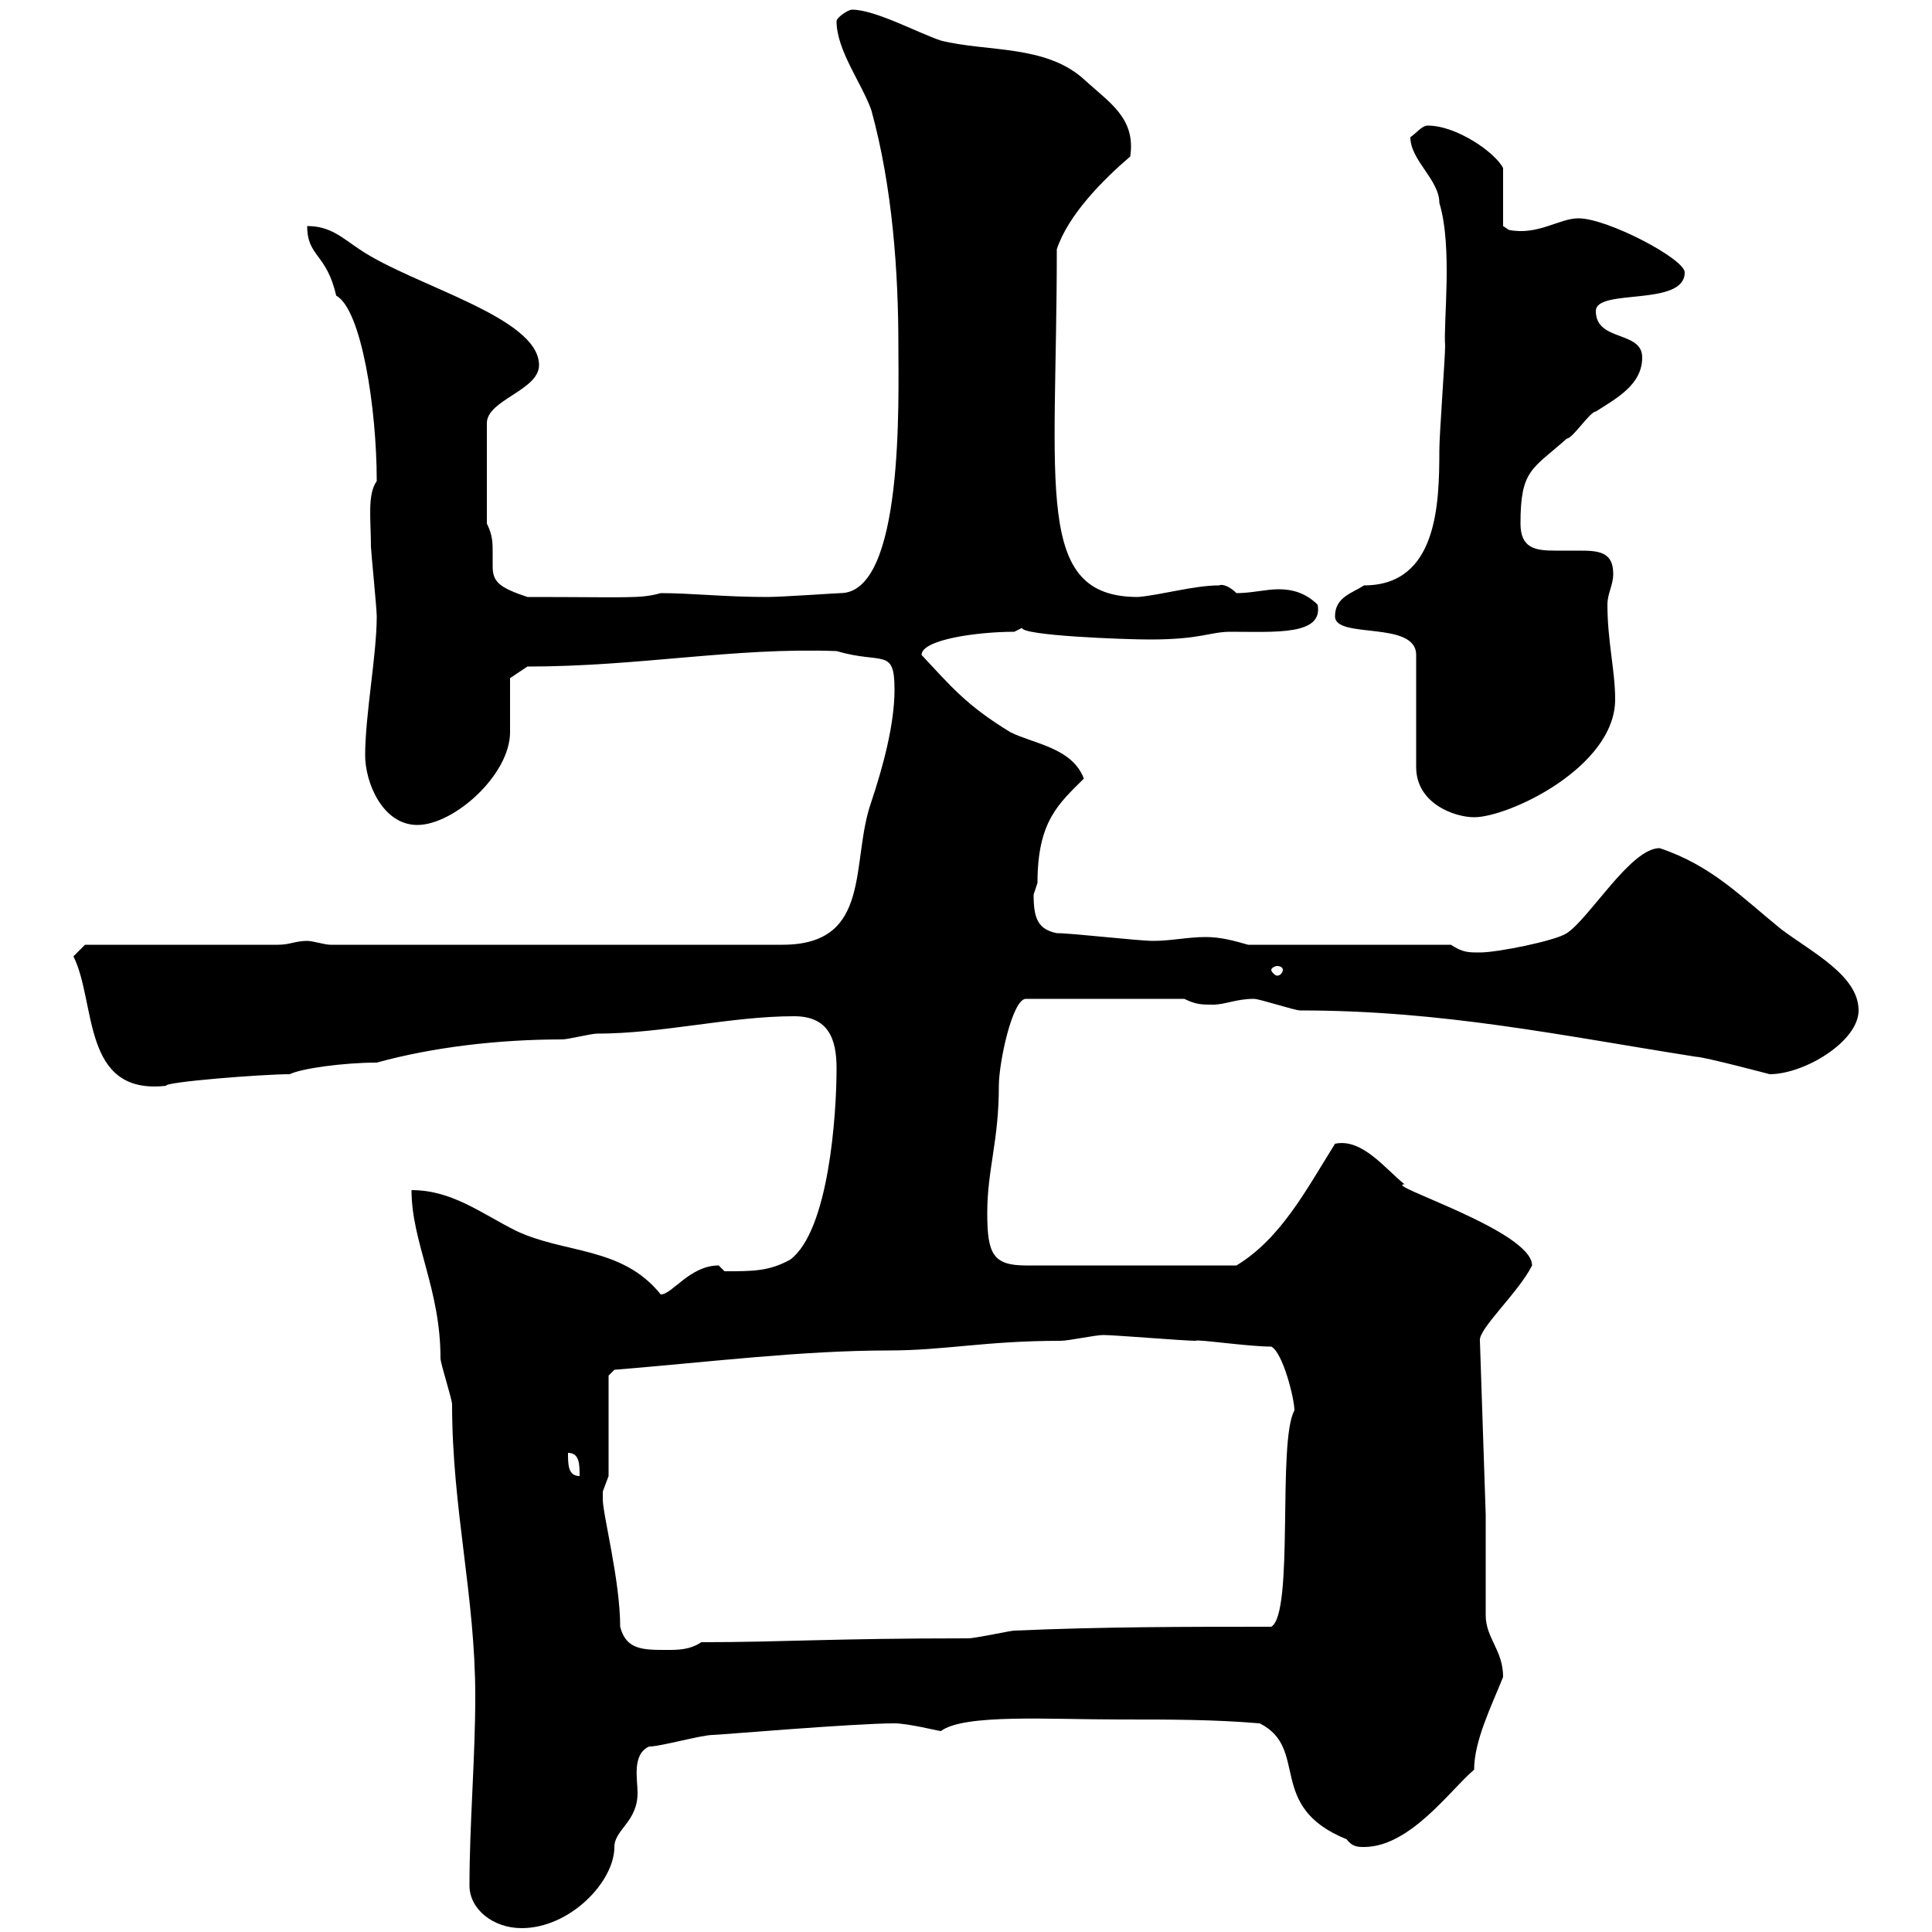 <svg xmlns="http://www.w3.org/2000/svg" xmlns:xlink="http://www.w3.org/1999/xlink" width="300" height="300"><path d="M72.90 292.80C72.90 296.40 76.50 299.40 81 299.40C88.50 299.40 95.40 292.20 95.40 286.80C95.40 284.10 99 282.90 99 278.40C99 276.30 98.10 272.40 100.80 271.20C102.60 271.20 108.90 269.40 110.70 269.40C111.60 269.40 132.60 267.60 138.90 267.60C141 267.60 145.80 268.80 146.10 268.80C149.70 266.10 162.90 267 173.70 267C182.10 267 188.40 267 195.60 267.60C203.40 271.50 196.50 280.50 209.10 285.60C210 286.80 210.90 286.80 211.80 286.80C219 286.80 225.30 277.80 228.90 274.80C228.90 270.30 231.60 264.90 233.40 260.40C233.40 256.20 230.70 254.40 230.70 250.80C230.70 249 230.70 238.20 230.70 235.20L229.80 208.20C229.50 206.40 235.80 200.70 237.90 196.50C237.90 191.10 214.50 183.90 218.10 183.90C215.10 181.50 211.50 176.70 207.30 177.60C202.80 184.80 198.90 192.30 192 196.50L159.30 196.50C154.20 196.50 153.30 194.70 153.30 188.40C153.30 181.50 155.10 177.30 155.10 168.60C155.10 165 157.20 155.10 159.30 155.10L183.90 155.10C185.70 156 186.60 156 188.40 156C190.20 156 192 155.10 194.70 155.10C195.60 155.10 201 156.90 201.90 156.90C224.10 156.90 242.40 160.80 263.40 164.10C264.60 164.10 274.80 166.80 274.80 166.80C280.20 166.80 288.60 161.70 288.60 156.90C288.60 151.50 281.40 147.90 276.60 144.30C270.30 139.20 265.80 134.40 257.70 131.70C253.20 131.70 246.90 142.50 243.30 144.90C241.50 146.10 232.50 147.90 229.80 147.90C228 147.90 227.10 147.90 225.30 146.70L193.80 146.70C191.70 146.10 189.60 145.50 187.20 145.50C184.50 145.50 181.80 146.10 179.10 146.10C176.70 146.10 166.50 144.90 164.10 144.90C161.10 144.30 160.50 142.50 160.50 138.90C160.50 138.90 161.10 137.10 161.10 137.10C161.10 127.50 164.40 124.80 168.30 120.90C166.50 116.10 160.50 115.50 156.90 113.70C150 109.50 147.60 106.50 143.10 101.70C143.10 99.30 151.80 98.10 157.50 98.10L158.70 97.50C158.70 98.70 174.60 99.30 178.50 99.30C186.60 99.30 187.80 98.10 191.10 98.10C198 98.10 205.50 98.70 204.60 93.90C202.80 92.10 200.70 91.50 198.60 91.50C196.50 91.50 194.40 92.10 192 92.10C191.10 91.20 189.90 90.60 189.30 90.90C185.40 90.90 180.30 92.40 176.70 92.70C160.50 92.70 164.10 75.90 164.10 38.70C165.90 33.30 171.30 27.90 175.50 24.30C176.40 18.30 172.20 15.90 168.30 12.30C162.30 6.90 153.30 8.10 146.10 6.30C142.50 5.10 135.90 1.50 132.30 1.50C131.70 1.50 129.90 2.70 129.90 3.30C129.90 7.80 133.80 12.90 135.30 17.10C138.60 29.10 139.50 42.30 139.50 53.70C139.50 62.10 140.40 92.10 130.50 92.10C129.90 92.10 121.50 92.70 119.10 92.70C112.50 92.70 107.40 92.10 102.60 92.10C99.30 93 97.80 92.70 81.90 92.70C77.40 91.20 76.50 90.30 76.50 87.90C76.50 87.60 76.50 86.70 76.50 85.80C76.50 84.30 76.50 83.10 75.60 81.30L75.60 65.70C75.60 62.10 83.70 60.60 83.70 56.70C83.70 49.20 64.20 44.40 55.80 38.70C53.10 36.90 51.30 35.10 47.70 35.10C47.70 39.90 50.70 39.30 52.20 45.90C56.10 48 58.50 63.30 58.50 74.70C57 76.80 57.60 80.70 57.60 84.90C57.60 85.50 58.50 94.50 58.50 95.70C58.50 101.70 56.70 111 56.70 117.30C56.70 121.50 59.40 128.10 64.80 128.10C70.50 128.10 79.20 120.30 79.20 113.70C79.20 112.50 79.20 106.50 79.20 105.30L81.90 103.50C99.30 103.50 114 100.50 129.90 101.10C137.10 103.20 138.90 100.50 138.90 107.10C138.90 112.50 137.10 119.10 135.30 124.50C132 133.80 135.60 146.70 121.50 146.70L51.30 146.70C50.40 146.70 48.60 146.10 47.70 146.10C45.90 146.10 45 146.70 43.20 146.70L13.20 146.70L11.40 148.50C15 155.70 12.60 170.10 25.80 168.60C25.50 168 40.80 166.80 45 166.80C46.80 165.90 53.40 165 58.50 165C67.20 162.60 77.40 161.40 87.30 161.40C88.20 161.40 91.80 160.50 92.70 160.50C102.90 160.50 113.40 157.80 123.30 157.80C128.70 157.80 129.90 161.40 129.90 165.90C129.90 173.10 128.70 191.10 122.70 195.60C119.40 197.40 117 197.40 112.50 197.40C112.50 197.40 111.60 196.50 111.60 196.50C107.10 196.50 104.40 201 102.60 201C96.60 193.50 87.60 194.70 80.10 191.10C74.70 188.40 70.20 184.80 63.90 184.80C63.90 192.90 68.40 200.10 68.40 210.90C68.40 211.80 70.20 217.20 70.20 218.10C70.20 234.30 73.80 247.80 73.80 263.40C73.80 273 72.90 283.20 72.90 292.80ZM96.30 252.60C96.30 245.40 93.60 235.20 93.60 232.80C93.60 232.80 93.60 232.80 93.60 231.60C93.60 231.60 94.50 229.20 94.50 229.20L94.50 213.60L95.40 212.70C110.10 211.50 124.50 209.70 138 209.70C146.70 209.70 153 208.20 164.70 208.20C165.90 208.20 170.10 207.30 171.30 207.30C173.10 207.30 183.90 208.20 185.70 208.20C185.70 207.90 193.80 209.10 197.40 209.10C199.20 210 201 217.20 201 219C198.30 223.80 201 250.50 197.40 252.60C183.90 252.60 171.30 252.60 157.50 253.20C156.90 253.20 151.50 254.40 150.30 254.40C129 254.40 121.50 255 108.90 255C107.10 256.20 105.30 256.20 103.50 256.20C99.90 256.20 97.20 256.20 96.30 252.60ZM88.20 225.60C90 225.60 90 227.40 90 229.20C88.20 229.20 88.20 227.40 88.20 225.60ZM199.20 150.60C199.20 150.90 198.90 151.50 198.30 151.50C198 151.50 197.40 150.90 197.40 150.60C197.40 150.30 198 150 198.30 150C198.90 150 199.20 150.30 199.20 150.60ZM207.30 95.70C207.30 99.30 219.90 96.30 219.90 101.70L219.90 119.10C219.90 124.80 225.90 126.90 228.90 126.90C234.30 126.90 250.80 119.10 250.80 108.60C250.80 104.10 249.60 99.60 249.60 93.90C249.60 92.10 250.50 90.90 250.50 89.10C250.50 85.80 248.40 85.50 245.40 85.50C244.20 85.50 243 85.50 241.50 85.50C238.50 85.50 236.10 85.20 236.10 81.30C236.10 72.90 237.90 72.90 243.30 68.10C244.20 68.10 246.90 63.90 247.80 63.90C251.10 61.80 255 59.70 255 55.50C255 51.30 247.80 53.10 247.80 48.30C247.80 44.70 261.60 47.70 261.60 42.30C261.60 40.20 249.60 33.90 245.10 33.90C242.10 33.90 238.80 36.60 234.30 35.70C234.30 35.70 233.40 35.10 233.40 35.10L233.40 26.10C232.20 23.70 226.20 19.50 221.70 19.50C220.80 19.50 219.90 20.70 219 21.30C219 24.90 223.50 27.90 223.50 31.50C225.60 38.40 224.10 50.10 224.40 53.70C224.40 55.50 223.50 67.50 223.50 69.90C223.50 78.30 223.20 90.90 211.80 90.90C210 92.10 207.30 92.70 207.30 95.70Z"/></svg>